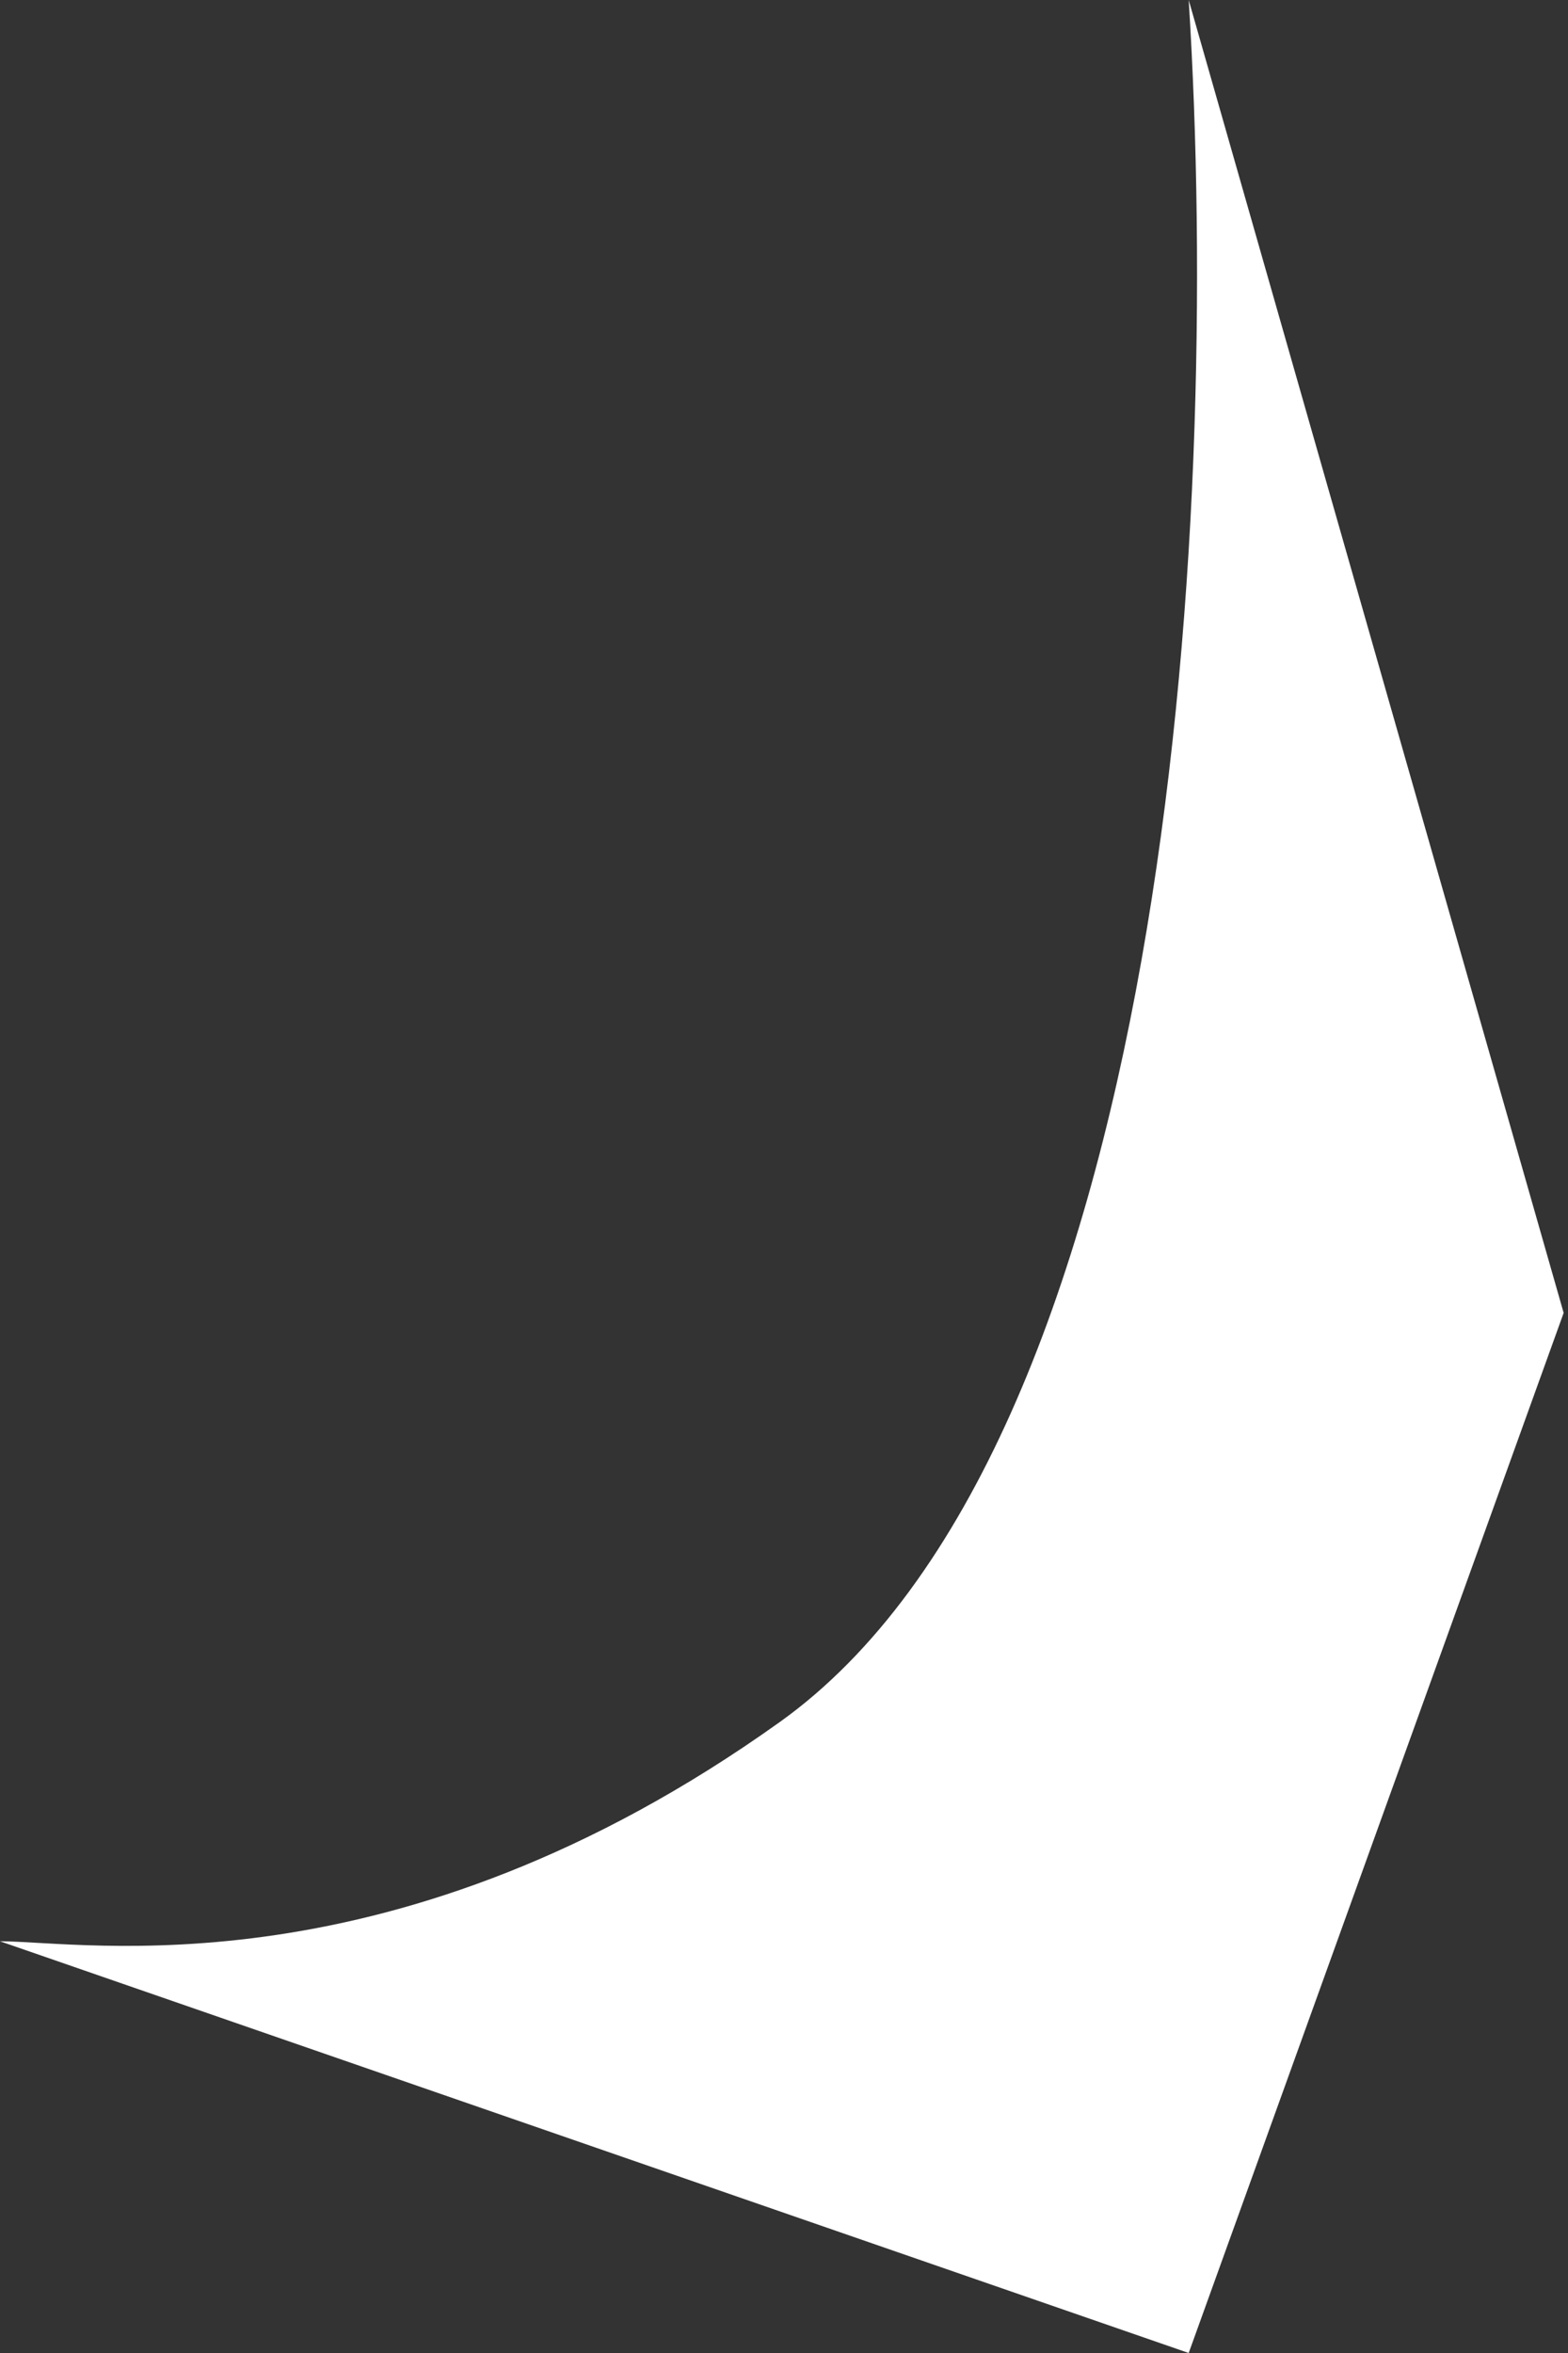<?xml version="1.0" encoding="UTF-8"?> <svg xmlns="http://www.w3.org/2000/svg" width="178" height="267" viewBox="0 0 178 267" fill="none"><rect x="0" y="0" width="178" height="267" fill="#333333" stroke="none"/> <path d="M88.506 195.413C132.251 164.174 138.811 61.268 134.941 0L177.506 148.978L134.941 267L-5.49729e-05 220.28C9.674 220.28 44.841 226.596 88.506 195.413Z" fill="white"></path> </svg> 